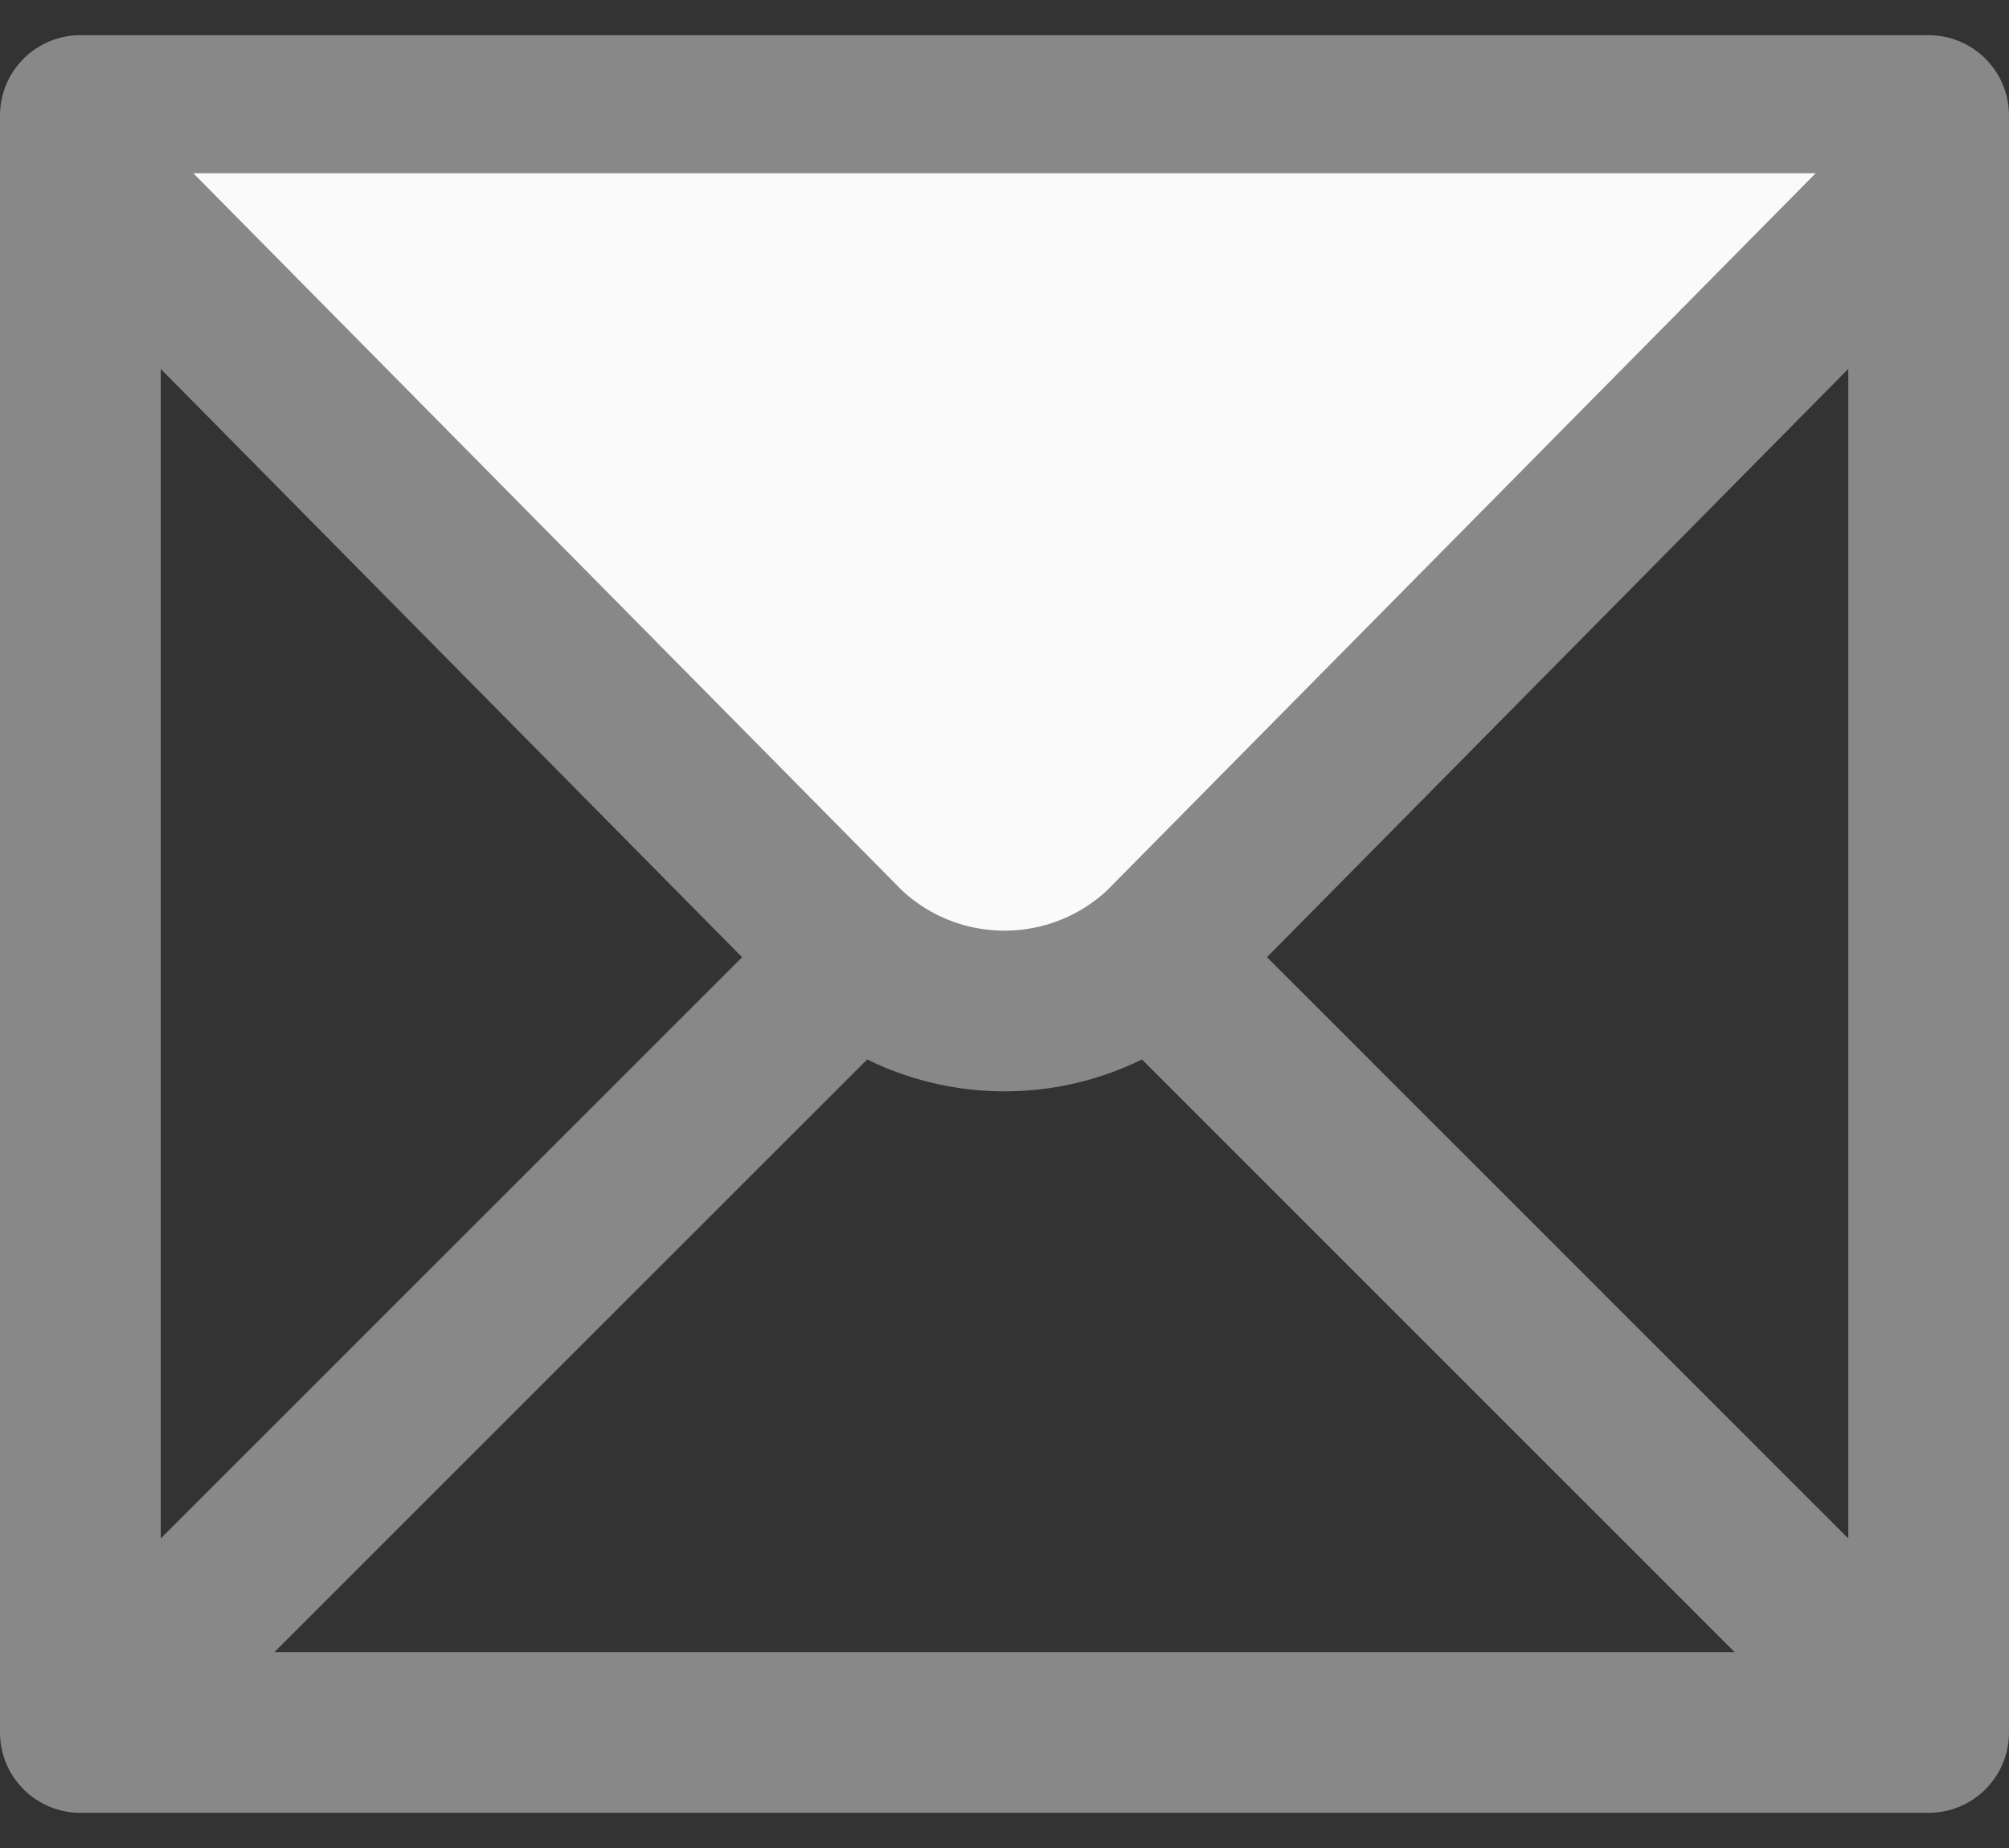 <svg width="25" height="23" viewBox="0 0 25 23" fill="none" xmlns="http://www.w3.org/2000/svg">
<rect x="0" y="0" width="25" height="23" fill="#333333" stroke="none"/>
<path d="M24 1.438H1V21.562H24V1.438Z" stroke="#888888" stroke-width="2" stroke-miterlimit="10" stroke-linejoin="round"/>
<path d="M1 21.562L12.501 10.062L24 21.562" stroke="#888888" stroke-width="2" stroke-miterlimit="10" stroke-linejoin="round"/>
<path d="M1 2.156L10.53 11.802C11.637 12.843 13.364 12.843 14.47 11.802L24 2.156" fill="#FAFAFA"/>
<path d="M1 2.156L10.53 11.802C11.637 12.843 13.364 12.843 14.47 11.802L24 2.156" stroke="#888888" stroke-width="2" stroke-miterlimit="10" stroke-linejoin="round"/>
</svg>
